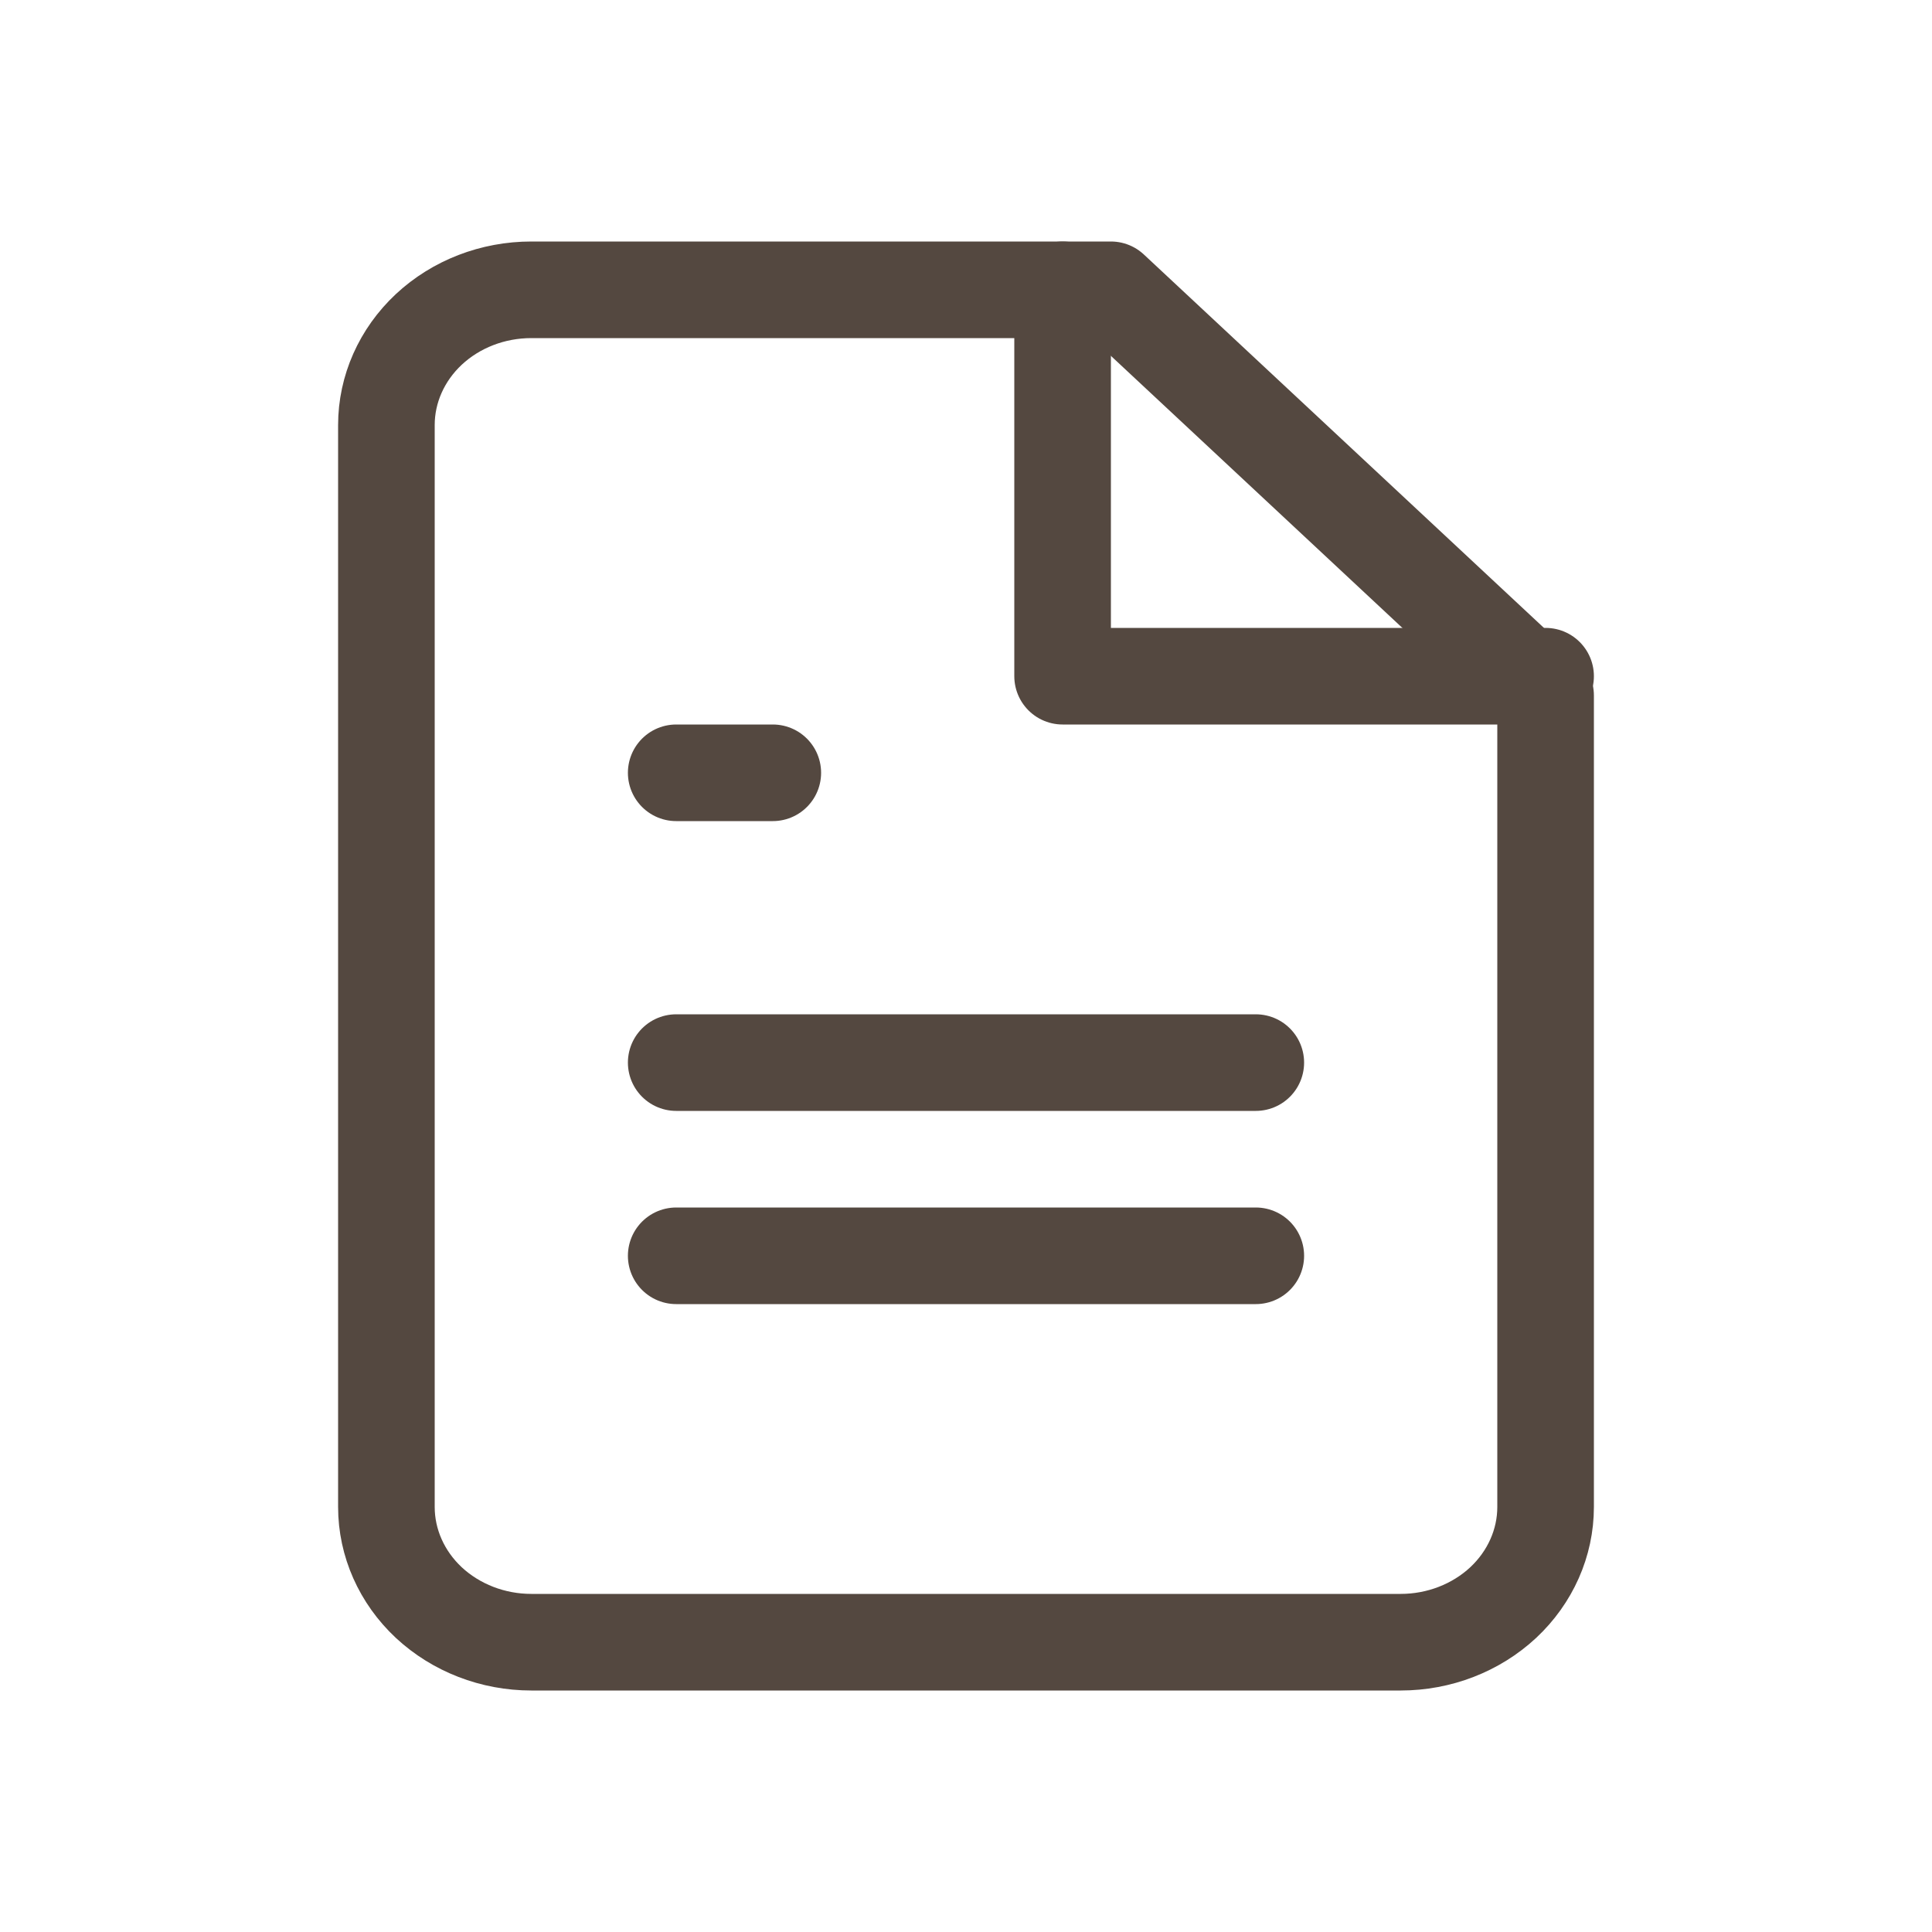 <?xml version="1.0" encoding="UTF-8"?> <svg xmlns="http://www.w3.org/2000/svg" width="20" height="20" viewBox="0 0 20 20" fill="none"><path d="M11.5 3H5.5C5.102 3 4.721 3.147 4.439 3.41C4.158 3.673 4 4.029 4 4.4V15.6C4 15.971 4.158 16.327 4.439 16.59C4.721 16.852 5.102 17 5.5 17H14.5C14.898 17 15.279 16.852 15.561 16.59C15.842 16.327 16 15.971 16 15.6V7.2L11.5 3Z" stroke="#544840" stroke-linecap="round" stroke-linejoin="round"></path><path d="M11 3V7H16" stroke="#544840" stroke-linecap="round" stroke-linejoin="round"></path><path d="M13 11H7" stroke="#544840" stroke-linecap="round" stroke-linejoin="round"></path><path d="M13 13H7" stroke="#544840" stroke-linecap="round" stroke-linejoin="round"></path><path d="M8 8H7.5H7" stroke="#544840" stroke-linecap="round" stroke-linejoin="round"></path></svg> 